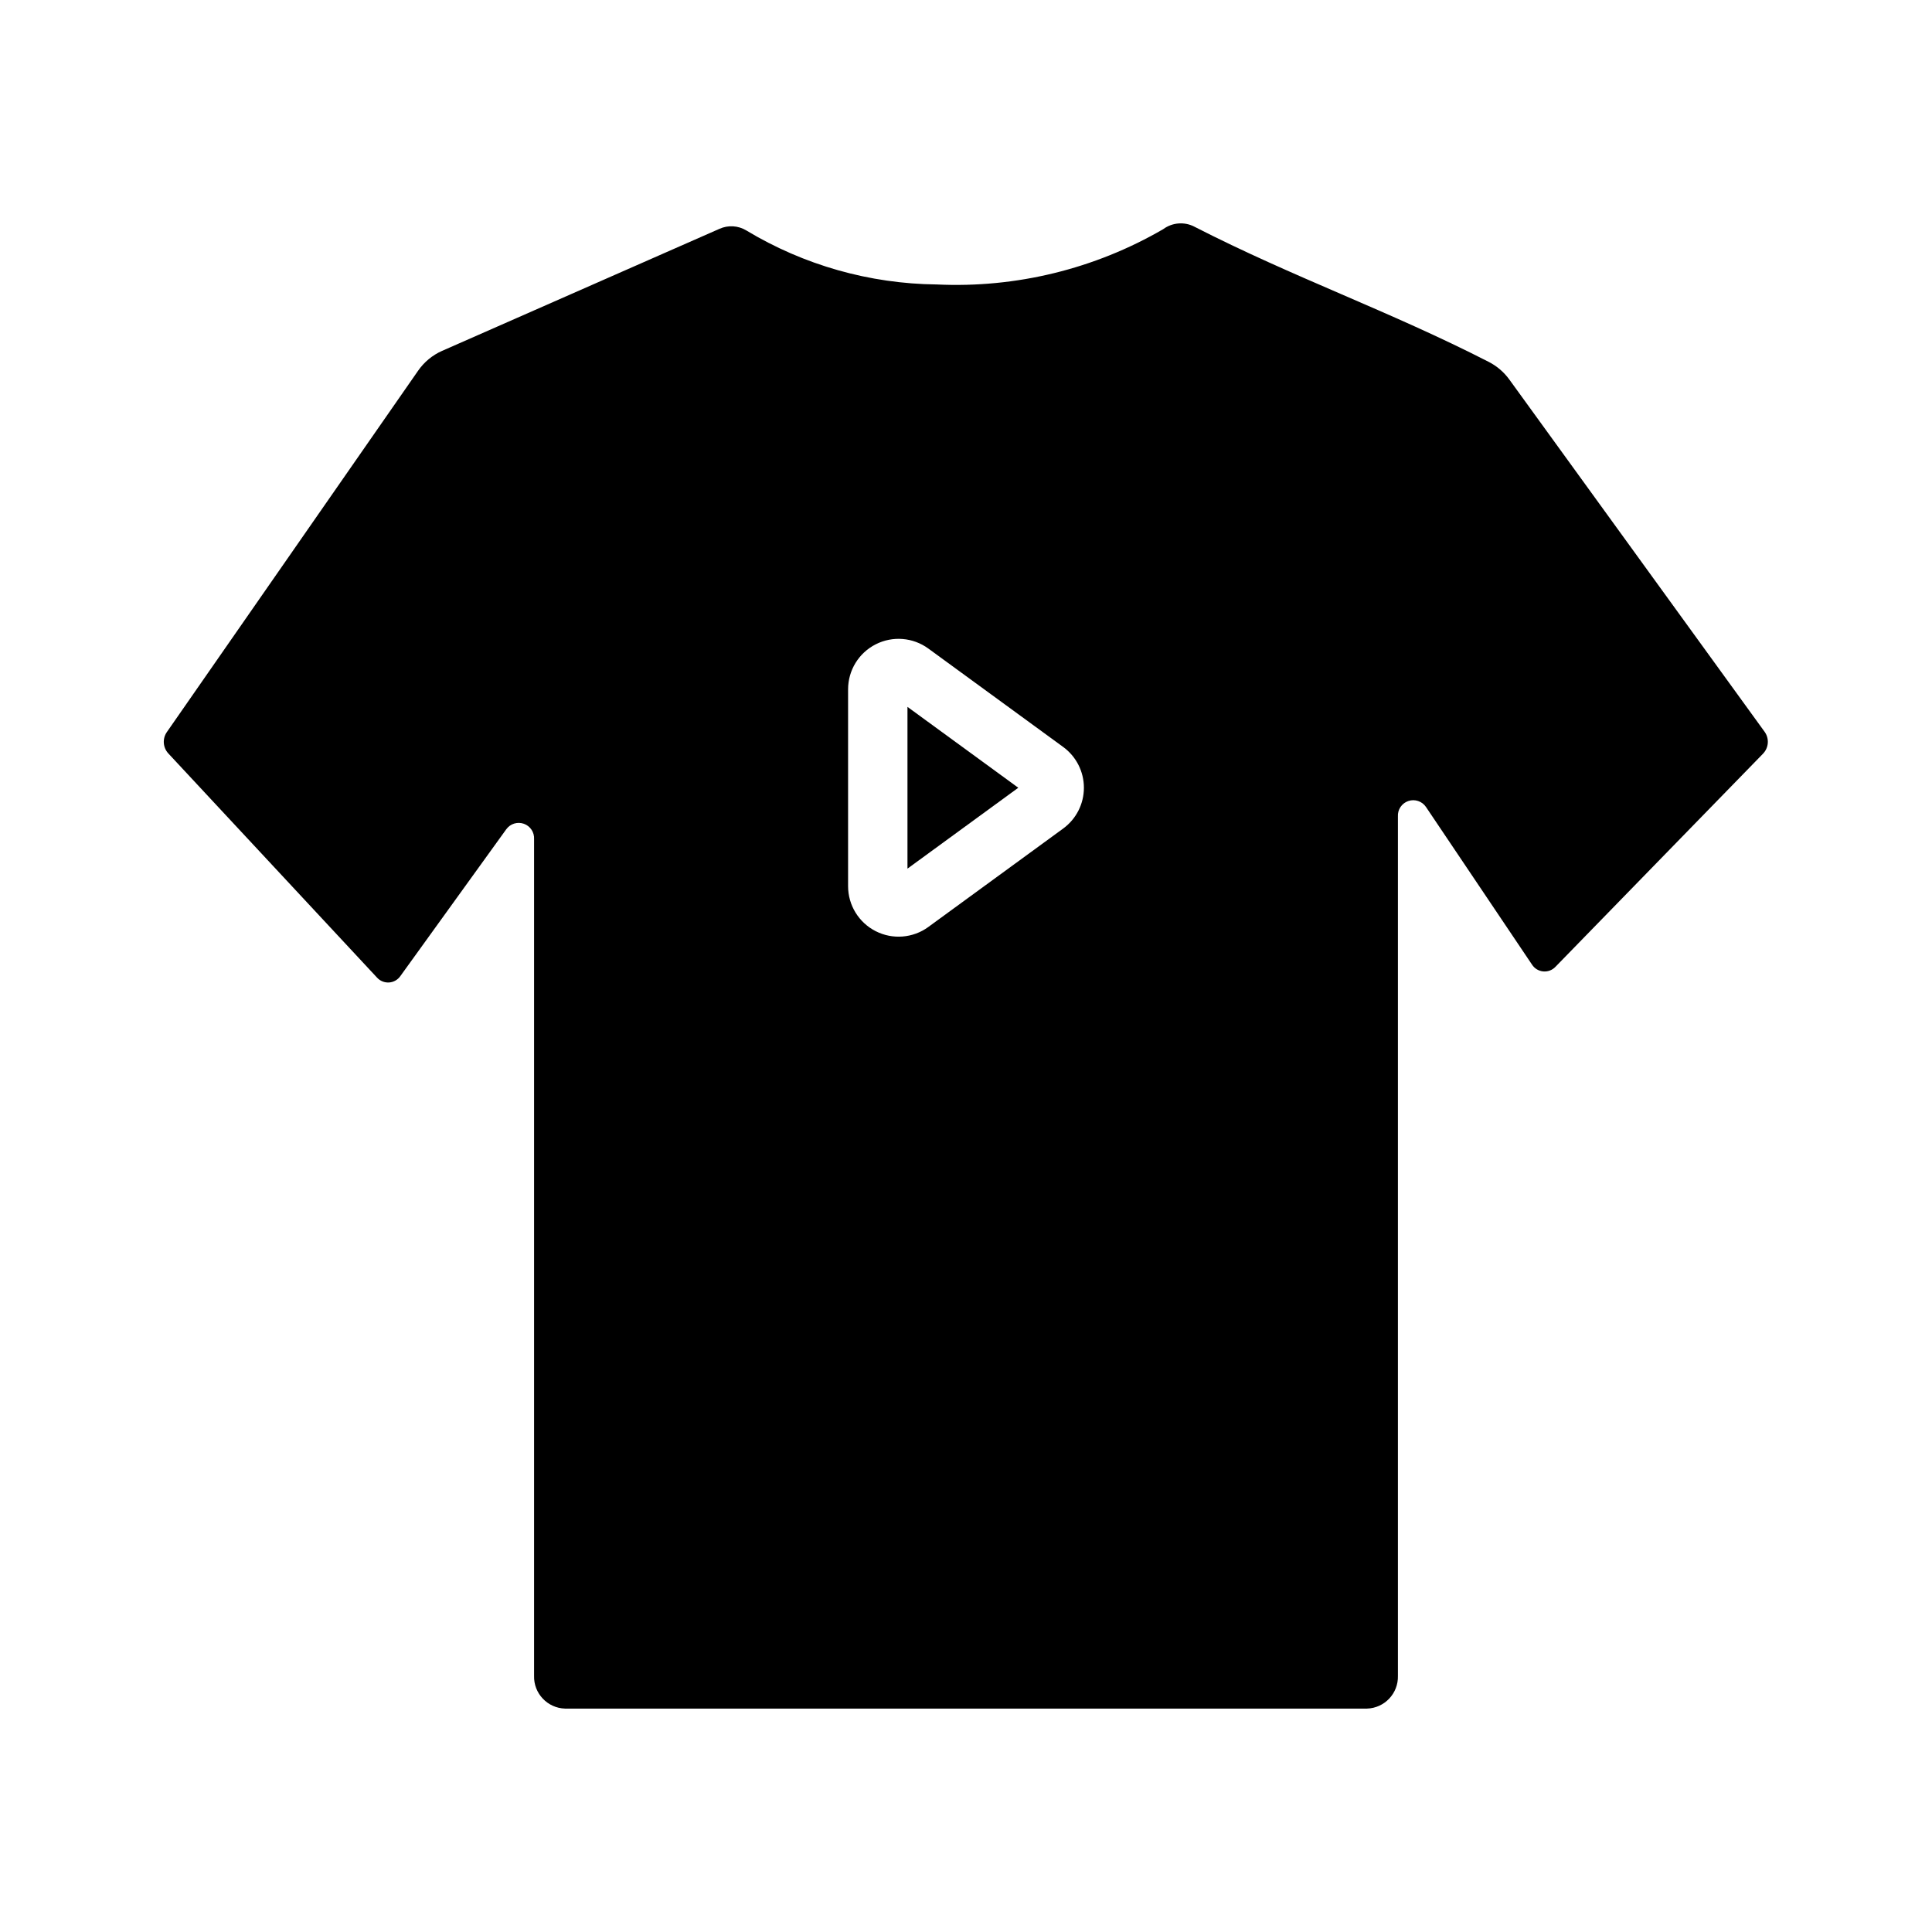 <?xml version="1.0" encoding="UTF-8"?>
<!-- Uploaded to: SVG Repo, www.svgrepo.com, Generator: SVG Repo Mixer Tools -->
<svg fill="#000000" width="800px" height="800px" version="1.1" viewBox="144 144 512 512" xmlns="http://www.w3.org/2000/svg">
 <g>
  <path d="m384.49 374.2 29.367-21.438-29.367-21.434z"/>
  <path d="m611.25 343.7c1.496-1.578 1.664-3.992 0.398-5.758-22.547-31.109-45.09-62.219-67.637-93.332-1.418-1.965-3.277-3.57-5.43-4.68-26.344-13.5-51.746-22.375-78.09-35.871v-0.004c-2.652-1.355-5.844-1.09-8.238 0.68-18.176 10.555-39.012 15.641-60.004 14.652-17.801-0.184-35.227-5.129-50.473-14.32-2.156-1.301-4.812-1.461-7.109-0.426l-73.5 32.34-0.004-0.004c-2.578 1.148-4.793 2.988-6.394 5.312-22.188 31.914-44.375 63.824-66.566 95.738-1.191 1.73-1.035 4.059 0.383 5.617 18.445 19.812 36.891 39.625 55.336 59.438 0.812 0.891 1.988 1.363 3.191 1.285 1.203-0.082 2.305-0.707 2.988-1.699 9.355-12.973 18.715-25.941 28.07-38.914l0.004 0.004c1.059-1.469 2.961-2.055 4.668-1.445 1.703 0.609 2.801 2.273 2.691 4.078v221.72c-0.129 4.66 3.543 8.547 8.203 8.684h212.52c4.66-0.137 8.332-4.023 8.203-8.684v-227.73c-0.109-1.832 1.02-3.516 2.758-4.102 1.742-0.59 3.66 0.062 4.684 1.586 9.363 13.922 18.73 27.844 28.094 41.766 0.656 1.023 1.746 1.688 2.953 1.805 1.211 0.117 2.406-0.328 3.246-1.207 18.352-18.844 36.703-37.684 55.055-56.527zm-185.5 19.875-35.73 26.078v0.004c-4.07 2.969-9.461 3.398-13.949 1.117-4.492-2.281-7.32-6.891-7.32-11.926v-52.168c0-5.039 2.828-9.648 7.32-11.93 4.488-2.281 9.879-1.848 13.949 1.121l35.73 26.078c3.453 2.519 5.496 6.539 5.496 10.812 0 4.277-2.043 8.293-5.496 10.812z"/>
 </g>
</svg>